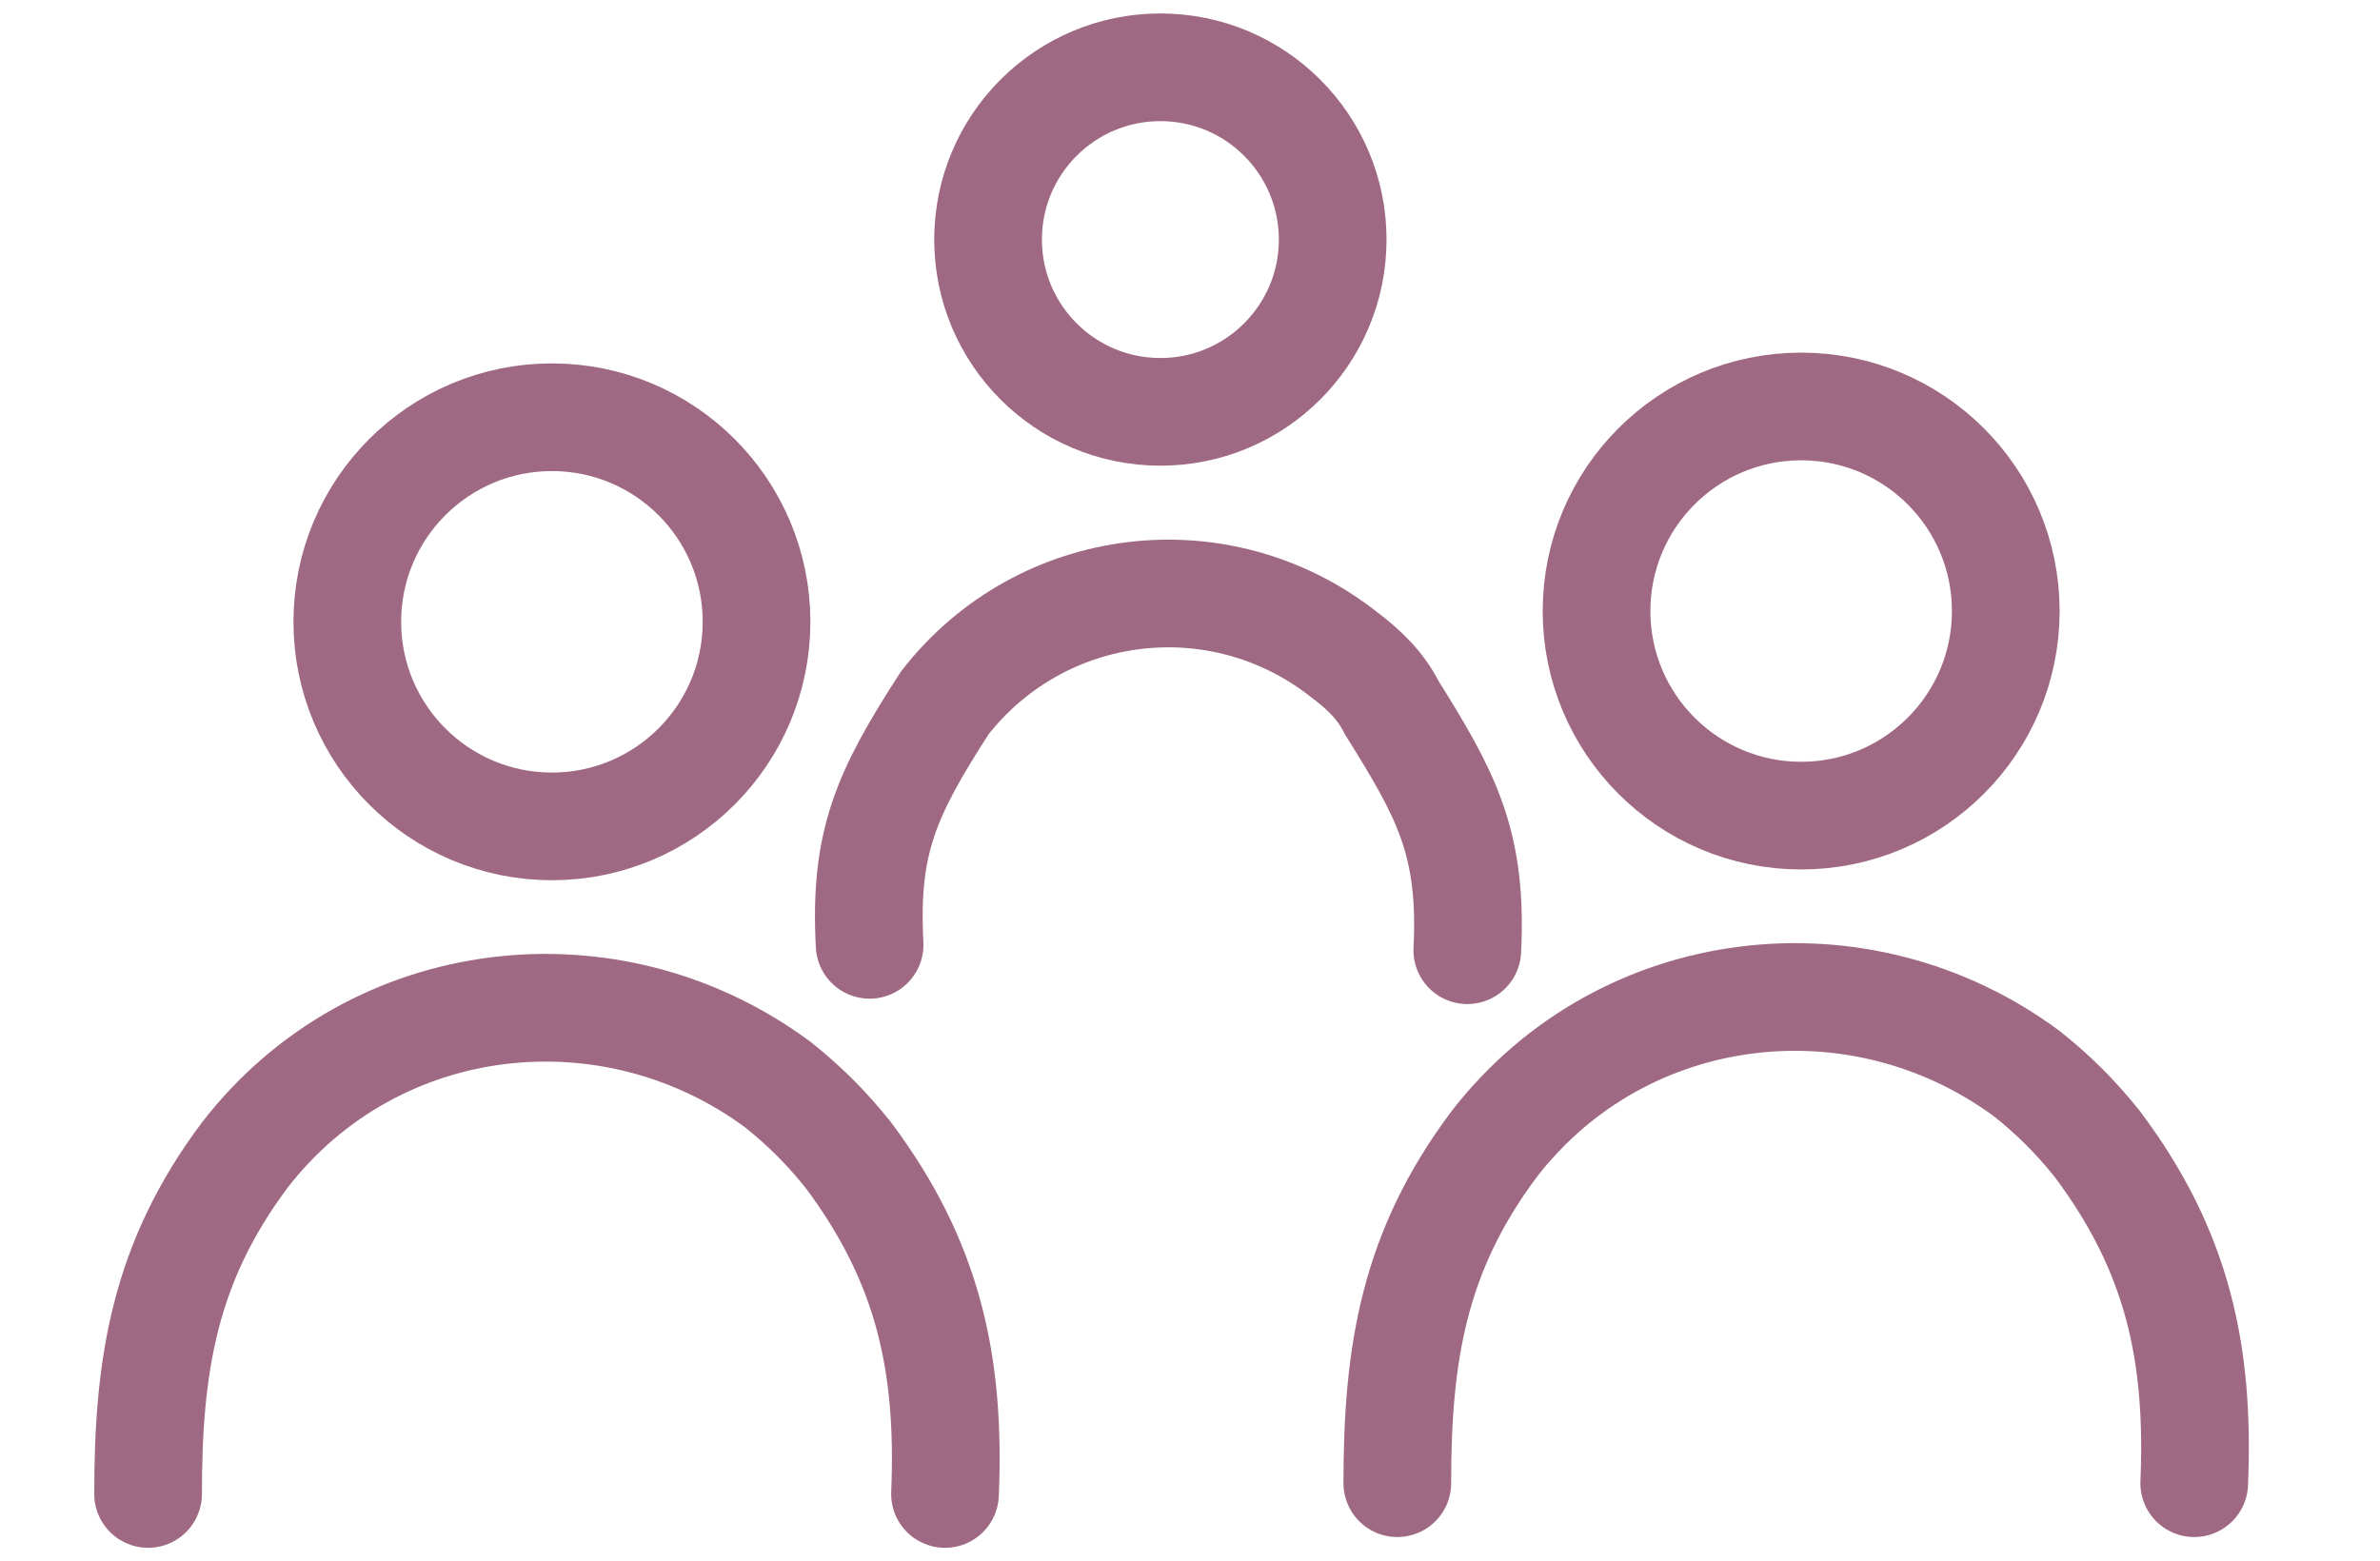 <?xml version="1.0" encoding="utf-8"?>
<!-- Generator: Adobe Illustrator 22.0.1, SVG Export Plug-In . SVG Version: 6.00 Build 0)  -->
<svg version="1.1" id="Layer_1" xmlns="http://www.w3.org/2000/svg" xmlns:xlink="http://www.w3.org/1999/xlink" x="0px" y="0px"
	 viewBox="0 0 44.2 29" style="enable-background:new 0 0 44.2 29;" xml:space="preserve">
<style type="text/css">
	.st0{fill:none;stroke:#9F6984;stroke-width:2;stroke-miterlimit:10;}
	.st1{fill:none;stroke:#9F6984;stroke-width:2;stroke-linecap:round;stroke-miterlimit:10;}
</style>
<g id="Group_1570" transform="translate(0.75 0.75)">
	<ellipse id="Ellipse_86" class="st0" cx="9.5" cy="10.8" rx="3.8" ry="3.8"/>
	<path id="Path_1655" class="st1" d="M2,27c0-2.4,0.3-4.3,1.8-6.3c2.4-3.1,6.8-3.6,9.9-1.3c0.5,0.4,0.9,0.8,1.3,1.3
		c1.5,2,1.9,3.9,1.8,6.3"/>
	<ellipse id="Ellipse_87" class="st0" cx="32.7" cy="10.6" rx="3.8" ry="3.8"/>
	<path id="Path_1656" class="st1" d="M25.2,26.8c0-2.4,0.3-4.3,1.8-6.3c2.4-3.1,6.8-3.6,9.9-1.3c0.5,0.4,0.9,0.8,1.3,1.3
		c1.5,2,1.9,3.9,1.8,6.3"/>
	<ellipse id="Ellipse_88" class="st0" cx="20.8" cy="3.7" rx="3.2" ry="3.2"/>
	<path id="Path_1657" class="st1" d="M15.4,16.8c-0.1-1.9,0.3-2.8,1.4-4.5c1.8-2.3,5.1-2.7,7.4-0.9c0.4,0.3,0.7,0.6,0.9,1
		c1,1.6,1.5,2.5,1.4,4.5"/>
</g>
</svg>
